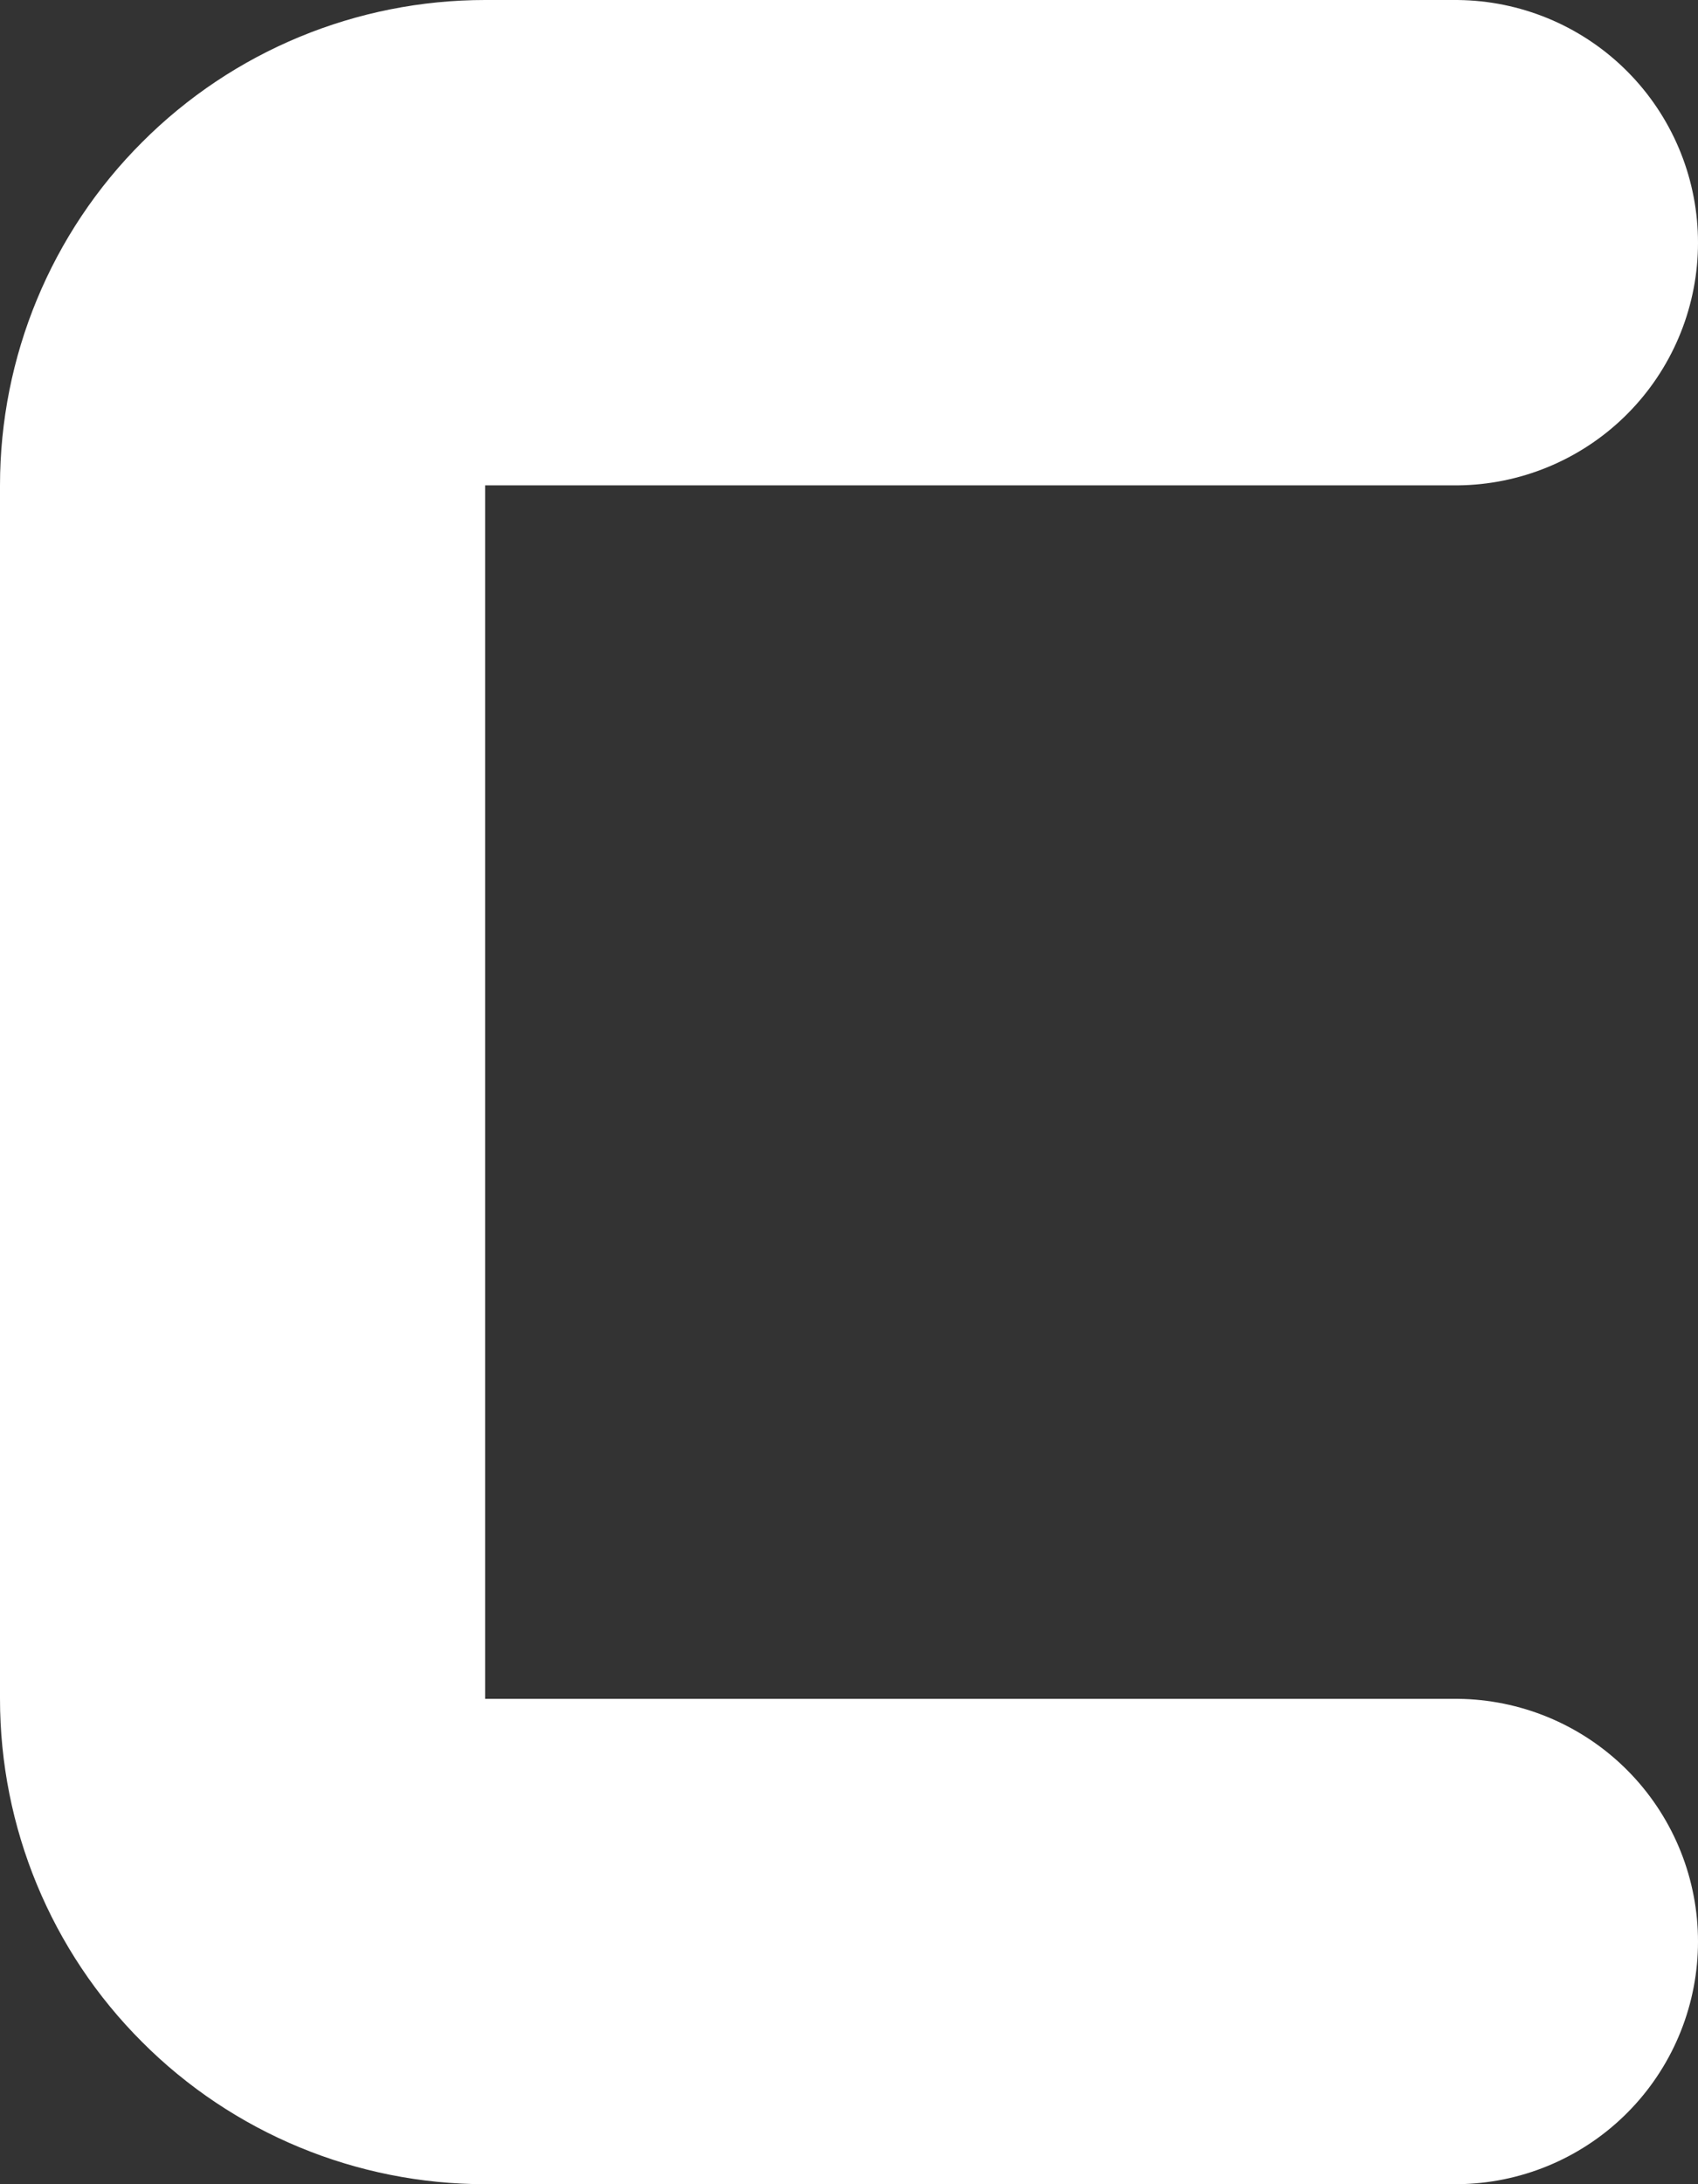 <?xml version="1.0" encoding="utf-8"?>
<svg xmlns="http://www.w3.org/2000/svg" fill="none" height="100%" overflow="visible" preserveAspectRatio="none" style="display: block;" viewBox="0 0 7 9" width="100%">
<rect x="0" y="0" width="7" height="9" fill="#333333" stroke="none"/>
<path d="M6 8H2C1.735 8 1.48 7.895 1.293 7.707C1.105 7.52 1 7.265 1 7V2C1 1.735 1.105 1.48 1.293 1.293C1.48 1.105 1.735 1 2 1H6" id="Vector" stroke="white" stroke-linecap="round" stroke-width="2"/>
</svg>